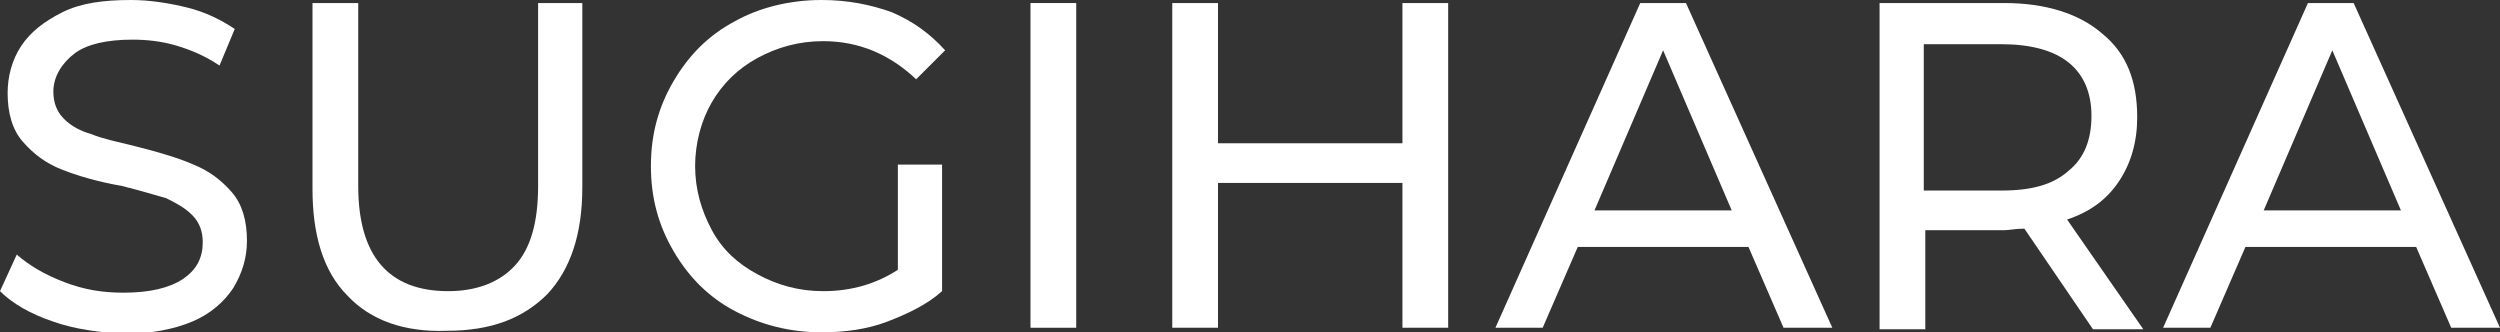 <?xml version="1.0" encoding="utf-8"?>
<!-- Generator: Adobe Illustrator 21.1.0, SVG Export Plug-In . SVG Version: 6.00 Build 0)  -->
<svg version="1.1" id="レイヤー_1" xmlns="http://www.w3.org/2000/svg" xmlns:xlink="http://www.w3.org/1999/xlink" x="0px"
	 y="0px" viewBox="0 0 164 21.8" style="enable-background:new 0 0 164 21.8;" xml:space="preserve">
<rect x="0" y="0" width="164" height="21.8" fill="#333333" stroke="none"/>
<style type="text/css">
	.st0{fill:#FFFFFF;}
</style>
<g>
	<g>
		<path class="st0" d="M3.5,21.1C2,20.6,0.8,19.9,0,19.1l1.1-2.4c0.8,0.7,1.8,1.3,3.1,1.8c1.3,0.5,2.5,0.7,3.9,0.7
			c1.7,0,3-0.3,3.9-0.9c0.9-0.6,1.3-1.4,1.3-2.4c0-0.7-0.2-1.3-0.7-1.8s-1.1-0.8-1.7-1.1c-0.7-0.2-1.7-0.5-2.9-0.8
			C6.3,11.9,5,11.5,4,11.1c-1-0.4-1.8-1-2.5-1.8c-0.7-0.8-1-1.9-1-3.2C0.5,5,0.8,3.9,1.4,3C2,2.1,2.9,1.4,4.1,0.8S6.8,0,8.6,0
			c1.2,0,2.5,0.2,3.7,0.5c1.2,0.3,2.2,0.8,3.1,1.4l-1,2.4c-0.9-0.6-1.8-1-2.8-1.3c-1-0.3-2-0.4-2.9-0.4c-1.7,0-3,0.3-3.8,0.9
			S3.5,5,3.5,6c0,0.7,0.2,1.3,0.7,1.8S5.3,8.6,6,8.8c0.7,0.3,1.7,0.5,2.9,0.8c1.6,0.4,2.9,0.8,3.8,1.2c1,0.4,1.8,1,2.5,1.8
			c0.7,0.8,1,1.9,1,3.2c0,1.1-0.3,2.1-0.9,3.1c-0.6,0.9-1.5,1.7-2.7,2.2c-1.2,0.5-2.7,0.8-4.5,0.8C6.5,21.8,4.9,21.6,3.5,21.1z"/>
		<path class="st0" d="M22.8,19.4c-1.6-1.6-2.3-4-2.3-7V0.2h3v12c0,4.6,2,6.9,5.9,6.9c1.9,0,3.4-0.6,4.4-1.7c1-1.1,1.5-2.8,1.5-5.2
			v-12h2.9v12.1c0,3.1-0.8,5.4-2.3,7c-1.6,1.6-3.7,2.4-6.6,2.4C26.5,21.8,24.3,21,22.8,19.4z"/>
		<path class="st0" d="M58.9,10.8h2.9v8.3c-1,0.9-2.3,1.5-3.6,2s-2.8,0.7-4.3,0.7c-2.1,0-4-0.5-5.7-1.4c-1.7-0.9-3-2.2-4-3.9
			s-1.5-3.5-1.5-5.6s0.5-3.9,1.5-5.6s2.3-3,4-3.9C49.8,0.5,51.8,0,53.9,0c1.7,0,3.2,0.3,4.6,0.8C59.9,1.4,61,2.2,62,3.3l-1.9,1.9
			c-1.7-1.6-3.7-2.5-6.1-2.5c-1.6,0-3,0.4-4.3,1.1c-1.3,0.7-2.3,1.7-3,2.9c-0.7,1.2-1.1,2.7-1.1,4.2c0,1.5,0.4,2.9,1.1,4.2
			c0.7,1.3,1.7,2.2,3,2.9c1.3,0.7,2.7,1.1,4.3,1.1c1.9,0,3.5-0.5,4.9-1.4V10.8z"/>
		<path class="st0" d="M67.6,0.2h3v21.3h-3V0.2z"/>
		<path class="st0" d="M95,0.2v21.3h-3v-9.5H79.9v9.5h-3V0.2h3v9.2H92V0.2H95z"/>
		<path class="st0" d="M114.7,16.2h-11.2l-2.3,5.3h-3.1l9.5-21.3h3l9.6,21.3H117L114.7,16.2z M113.6,13.8l-4.5-10.5l-4.5,10.5H113.6
			z"/>
		<path class="st0" d="M137.3,21.6l-4.5-6.6c-0.6,0-1,0.1-1.3,0.1h-5.2v6.5h-3V0.2h8.2c2.7,0,4.9,0.7,6.4,2c1.6,1.3,2.3,3.1,2.3,5.5
			c0,1.6-0.4,3-1.2,4.2c-0.8,1.2-1.9,2-3.4,2.5l5,7.2H137.3z M135.7,11.2c1-0.8,1.5-2,1.5-3.6c0-1.5-0.5-2.7-1.5-3.5
			c-1-0.8-2.5-1.2-4.4-1.2h-5.1v9.6h5.1C133.3,12.5,134.7,12.1,135.7,11.2z"/>
		<path class="st0" d="M158.5,16.2h-11.2l-2.3,5.3h-3.1l9.5-21.3h3l9.6,21.3h-3.2L158.5,16.2z M157.5,13.8l-4.5-10.5l-4.5,10.5
			H157.5z"/>
	</g>
</g>
</svg>
